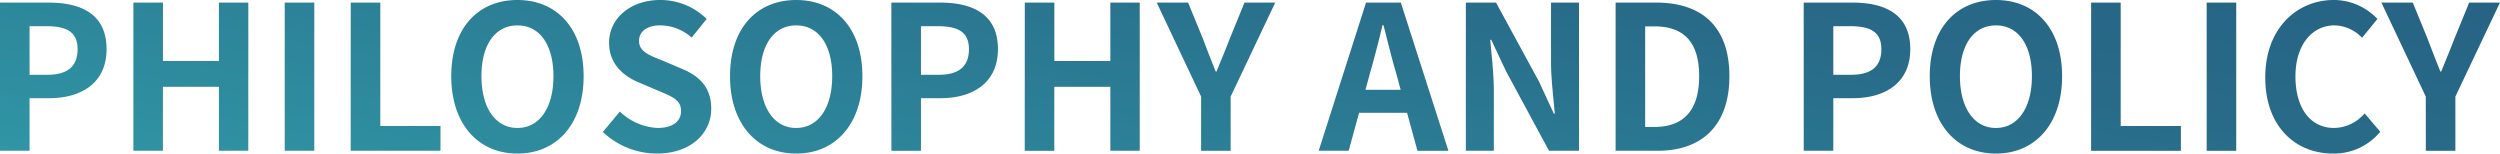 <svg xmlns="http://www.w3.org/2000/svg" width="329.808" height="20.259"><defs><linearGradient id="a" x1="-.012" y1="1" x2="1" gradientUnits="objectBoundingBox"><stop offset="0" stop-color="#3096a5"/><stop offset=".477" stop-color="#286b89"/><stop offset="1" stop-color="#24537a"/></linearGradient></defs><path d="M1.82 4.809h3.9v-6.937h2.615c4.194 0 7.544-2 7.544-6.463 0-4.616-3.324-6.146-7.65-6.146H1.82zm3.9-10.024v-6.41h2.22c2.691 0 4.115.765 4.115 3.034 0 2.242-1.293 3.376-3.983 3.376zM19.414 4.809h3.9v-8.441H30.7v8.441h3.878v-19.546H30.7v7.7h-7.382v-7.7h-3.9zm19.968 0h3.9v-19.546h-3.9zm8.7 0h11.849V1.538h-7.94v-16.275h-3.9zm22 .369c5.17 0 8.731-3.878 8.731-10.208s-3.561-10.05-8.731-10.05-8.731 3.693-8.731 10.05c.005 6.33 3.566 10.209 8.736 10.209zm0-3.376c-2.9 0-4.748-2.664-4.748-6.832 0-4.194 1.846-6.7 4.748-6.7s4.748 2.506 4.748 6.7c.005 4.168-1.841 6.83-4.743 6.83zm18.391 3.377c4.511 0 7.175-2.717 7.175-5.909 0-2.822-1.556-4.326-3.93-5.3l-2.56-1.084c-1.662-.659-3.034-1.161-3.034-2.559 0-1.293 1.082-2.058 2.8-2.058a6.227 6.227 0 014.141 1.609l1.978-2.453a8.663 8.663 0 00-6.12-2.506c-3.957 0-6.753 2.453-6.753 5.645 0 2.849 1.978 4.432 3.957 5.249l2.611 1.108c1.741.739 2.928 1.187 2.928 2.638 0 1.372-1.082 2.242-3.113 2.242a7.68 7.68 0 01-4.96-2.162L81.351 2.33a10.4 10.4 0 007.122 2.849zm18.386 0c5.17 0 8.731-3.878 8.731-10.208s-3.561-10.05-8.731-10.05-8.731 3.693-8.731 10.05c-.001 6.329 3.56 10.208 8.73 10.208zm0-3.376c-2.9 0-4.748-2.664-4.748-6.832 0-4.194 1.846-6.7 4.748-6.7s4.748 2.506 4.748 6.7c-.001 4.167-1.847 6.829-4.749 6.829zm12.556 3.007h3.9v-6.938h2.611c4.194 0 7.544-2 7.544-6.463 0-4.616-3.324-6.146-7.65-6.146h-6.41zm3.9-10.024v-6.41h2.216c2.691 0 4.115.765 4.115 3.034 0 2.242-1.293 3.376-3.983 3.376zm13.69 10.024h3.9v-8.442h7.395v8.441h3.878v-19.546H148.3v7.7h-7.386v-7.7h-3.9zm23.266 0h3.9v-7.149l5.882-12.4H166l-1.952 4.774c-.554 1.451-1.134 2.822-1.741 4.326h-.107c-.607-1.5-1.134-2.875-1.688-4.326l-1.952-4.774h-4.141l5.856 12.4zm22.267-10.183c.58-2.031 1.161-4.247 1.662-6.384h.132c.554 2.11 1.082 4.352 1.688 6.384l.58 2.137h-4.643zm-6.753 10.182h3.957L181.113-.2h6.331l1.372 5.012h4.084l-6.278-19.546h-4.59zm19.414 0h3.693v-7.834c0-2.242-.29-4.7-.475-6.806h.132l1.978 4.194 5.645 10.446h3.957v-19.546h-3.693v7.808c0 2.216.317 4.8.5 6.832h-.132l-1.952-4.221-5.671-10.419H195.2zm19.757 0h5.566c5.75 0 9.443-3.271 9.443-9.839 0-6.595-3.693-9.707-9.654-9.707h-5.355zm3.9-3.139V-11.6h1.213c3.64 0 5.909 1.794 5.909 6.568 0 4.748-2.269 6.7-5.909 6.7zm20.918 3.139h3.9v-6.937h2.611c4.194 0 7.544-2 7.544-6.463 0-4.616-3.324-6.146-7.65-6.146h-6.41zm3.9-10.024v-6.41h2.226c2.691 0 4.115.765 4.115 3.034 0 2.242-1.293 3.376-3.983 3.376zm21.454 10.394c5.17 0 8.731-3.878 8.731-10.208s-3.561-10.05-8.731-10.05S256.4-11.387 256.4-5.03c0 6.33 3.558 10.209 8.728 10.209zm0-3.376c-2.9 0-4.748-2.664-4.748-6.832 0-4.194 1.846-6.7 4.748-6.7s4.748 2.506 4.748 6.7c0 4.167-1.846 6.829-4.748 6.829zm12.556 3.007h11.844V1.538h-7.94v-16.275h-3.9zm15.247 0h3.9v-19.547h-3.9zm16.671.369a7.9 7.9 0 006.225-2.879l-2.058-2.424a5.384 5.384 0 01-4.035 1.924c-3.086 0-5.091-2.559-5.091-6.806 0-4.194 2.216-6.726 5.17-6.726a5.142 5.142 0 013.614 1.635l2.031-2.48a7.962 7.962 0 00-5.724-2.506c-4.933 0-9.074 3.772-9.074 10.208-.001 6.519 4.009 10.054 8.94 10.054zm12.24-.369h3.9v-7.149l5.882-12.4h-4.062l-1.952 4.774c-.554 1.451-1.134 2.822-1.741 4.326h-.106c-.607-1.5-1.134-2.875-1.688-4.326l-1.952-4.774h-4.141l5.856 12.4z" transform="translate(-1.82 15.08)" fill="url(#a)"/></svg>